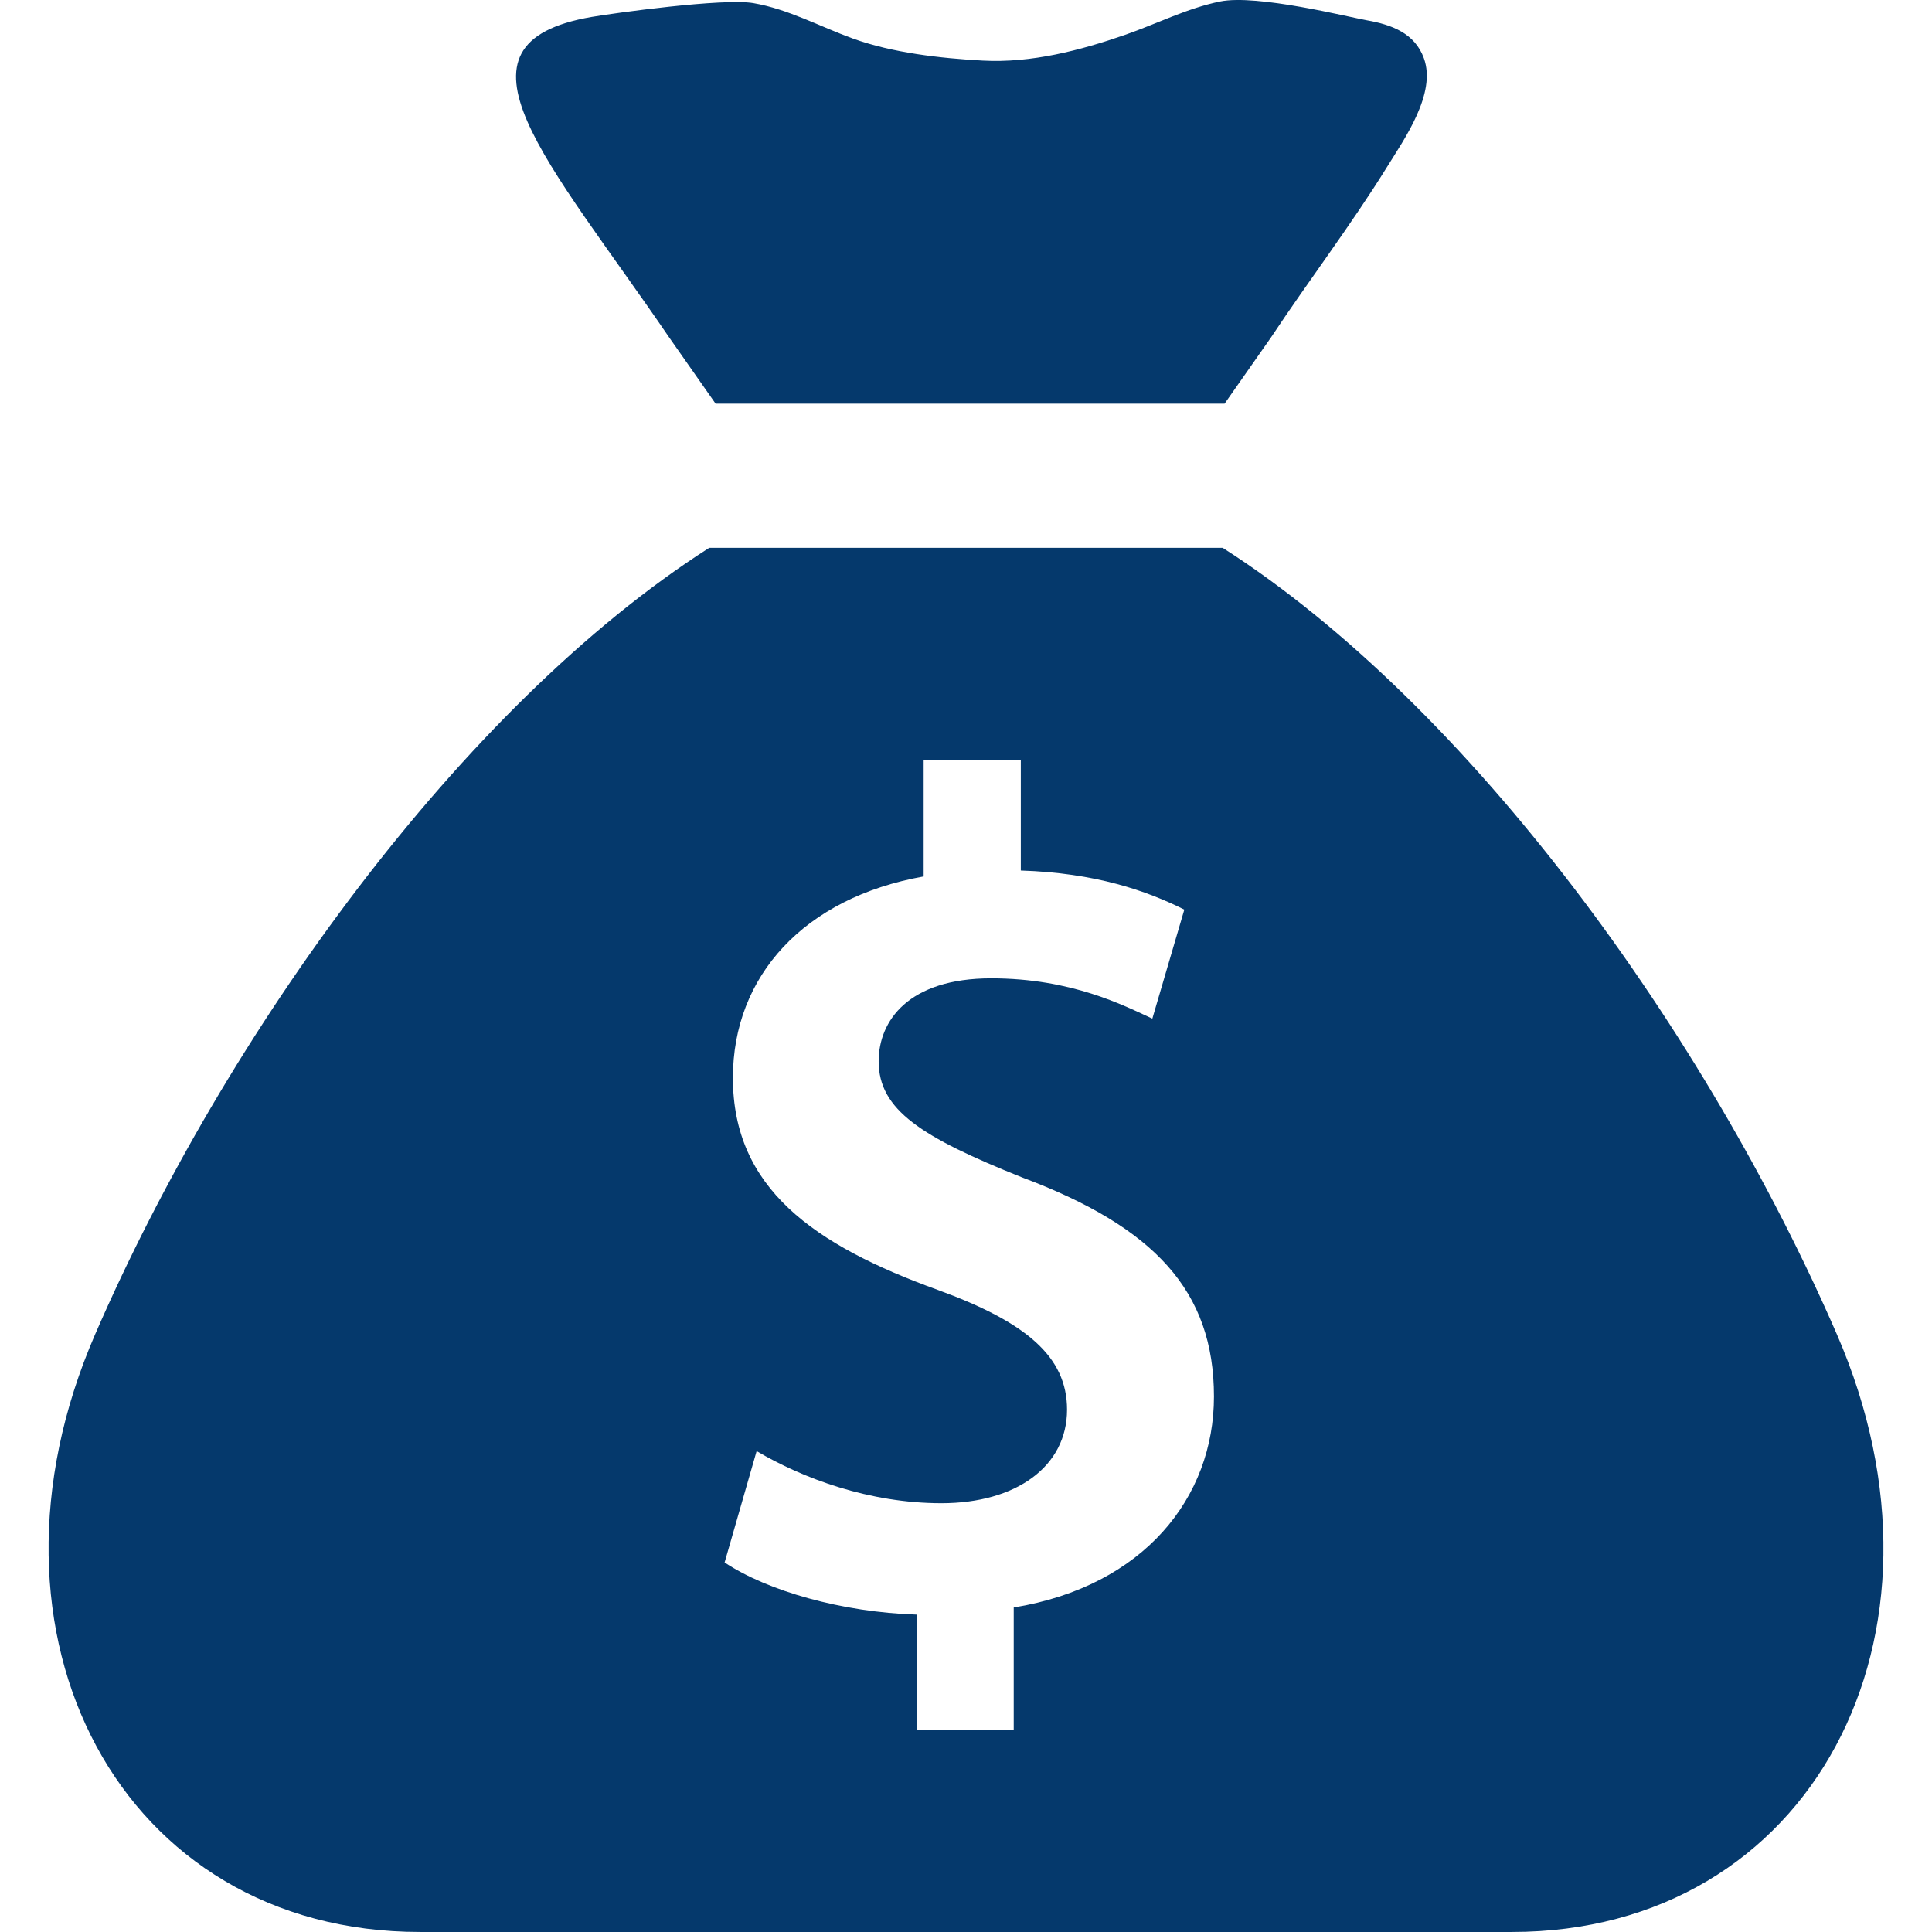 <svg xmlns="http://www.w3.org/2000/svg" xmlns:xlink="http://www.w3.org/1999/xlink" version="1.1" x="0px" y="0px" viewBox="0 0 100 100" enable-background="new 0 0 100 100" xml:space="preserve" aria-hidden="true" width="100px" height="100px" style="fill:url(#CerosGradient_idac565033c);"><defs><linearGradient class="cerosgradient" data-cerosgradient="true" id="CerosGradient_idac565033c" gradientUnits="userSpaceOnUse" x1="50%" y1="100%" x2="50%" y2="0%"><stop offset="0%" stop-color="#05396C"/><stop offset="100%" stop-color="#05396C"/></linearGradient><linearGradient/></defs><g><path d="M37.039,20.894h26.345l2.408-3.436c1.967-2.965,4.134-5.805,6.009-8.83c0.89-1.437,2.558-3.789,1.901-5.609   c-0.469-1.3-1.669-1.743-2.955-1.969c-0.93-0.163-5.684-1.364-7.603-0.972c-1.703,0.349-3.276,1.157-4.91,1.725   c-2.301,0.8-4.848,1.471-7.372,1.333c-2.181-0.119-4.659-0.398-6.715-1.141c-1.704-0.617-3.35-1.525-5.153-1.834   c-1.557-0.267-7.228,0.519-8.369,0.715c-8.031,1.382-2.192,7.493,4.006,16.582L37.039,20.894z M95.081,69.075   c-6.754-15.562-18.983-32.532-31.794-40.719H36.707c-12.808,8.189-25.035,25.16-31.787,40.719   c-6.77,15.598,1.351,30.924,16.825,30.924h56.511C93.73,99.999,101.851,84.673,95.081,69.075z M52.47,83.203v6.316h-5.029v-5.948   c-3.863-0.122-7.726-1.226-9.935-2.698l1.657-5.765c2.392,1.411,5.826,2.698,9.567,2.698c3.863,0,6.5-1.901,6.5-4.844   c0-2.76-2.147-4.539-6.685-6.194c-6.44-2.331-10.61-5.274-10.61-10.978c0-5.274,3.679-9.321,9.873-10.425v-6.01h5.029v5.703   c3.863,0.123,6.5,1.042,8.463,2.024l-1.655,5.641c-1.473-0.675-4.171-2.085-8.341-2.085c-4.292,0-5.825,2.208-5.825,4.294   c0,2.514,2.208,3.923,7.419,6.009c6.869,2.576,9.936,5.888,9.936,11.345C62.834,77.501,59.216,82.1,52.47,83.203z" style="fill:url(#CerosGradient_idac565033c);"/></g></svg>